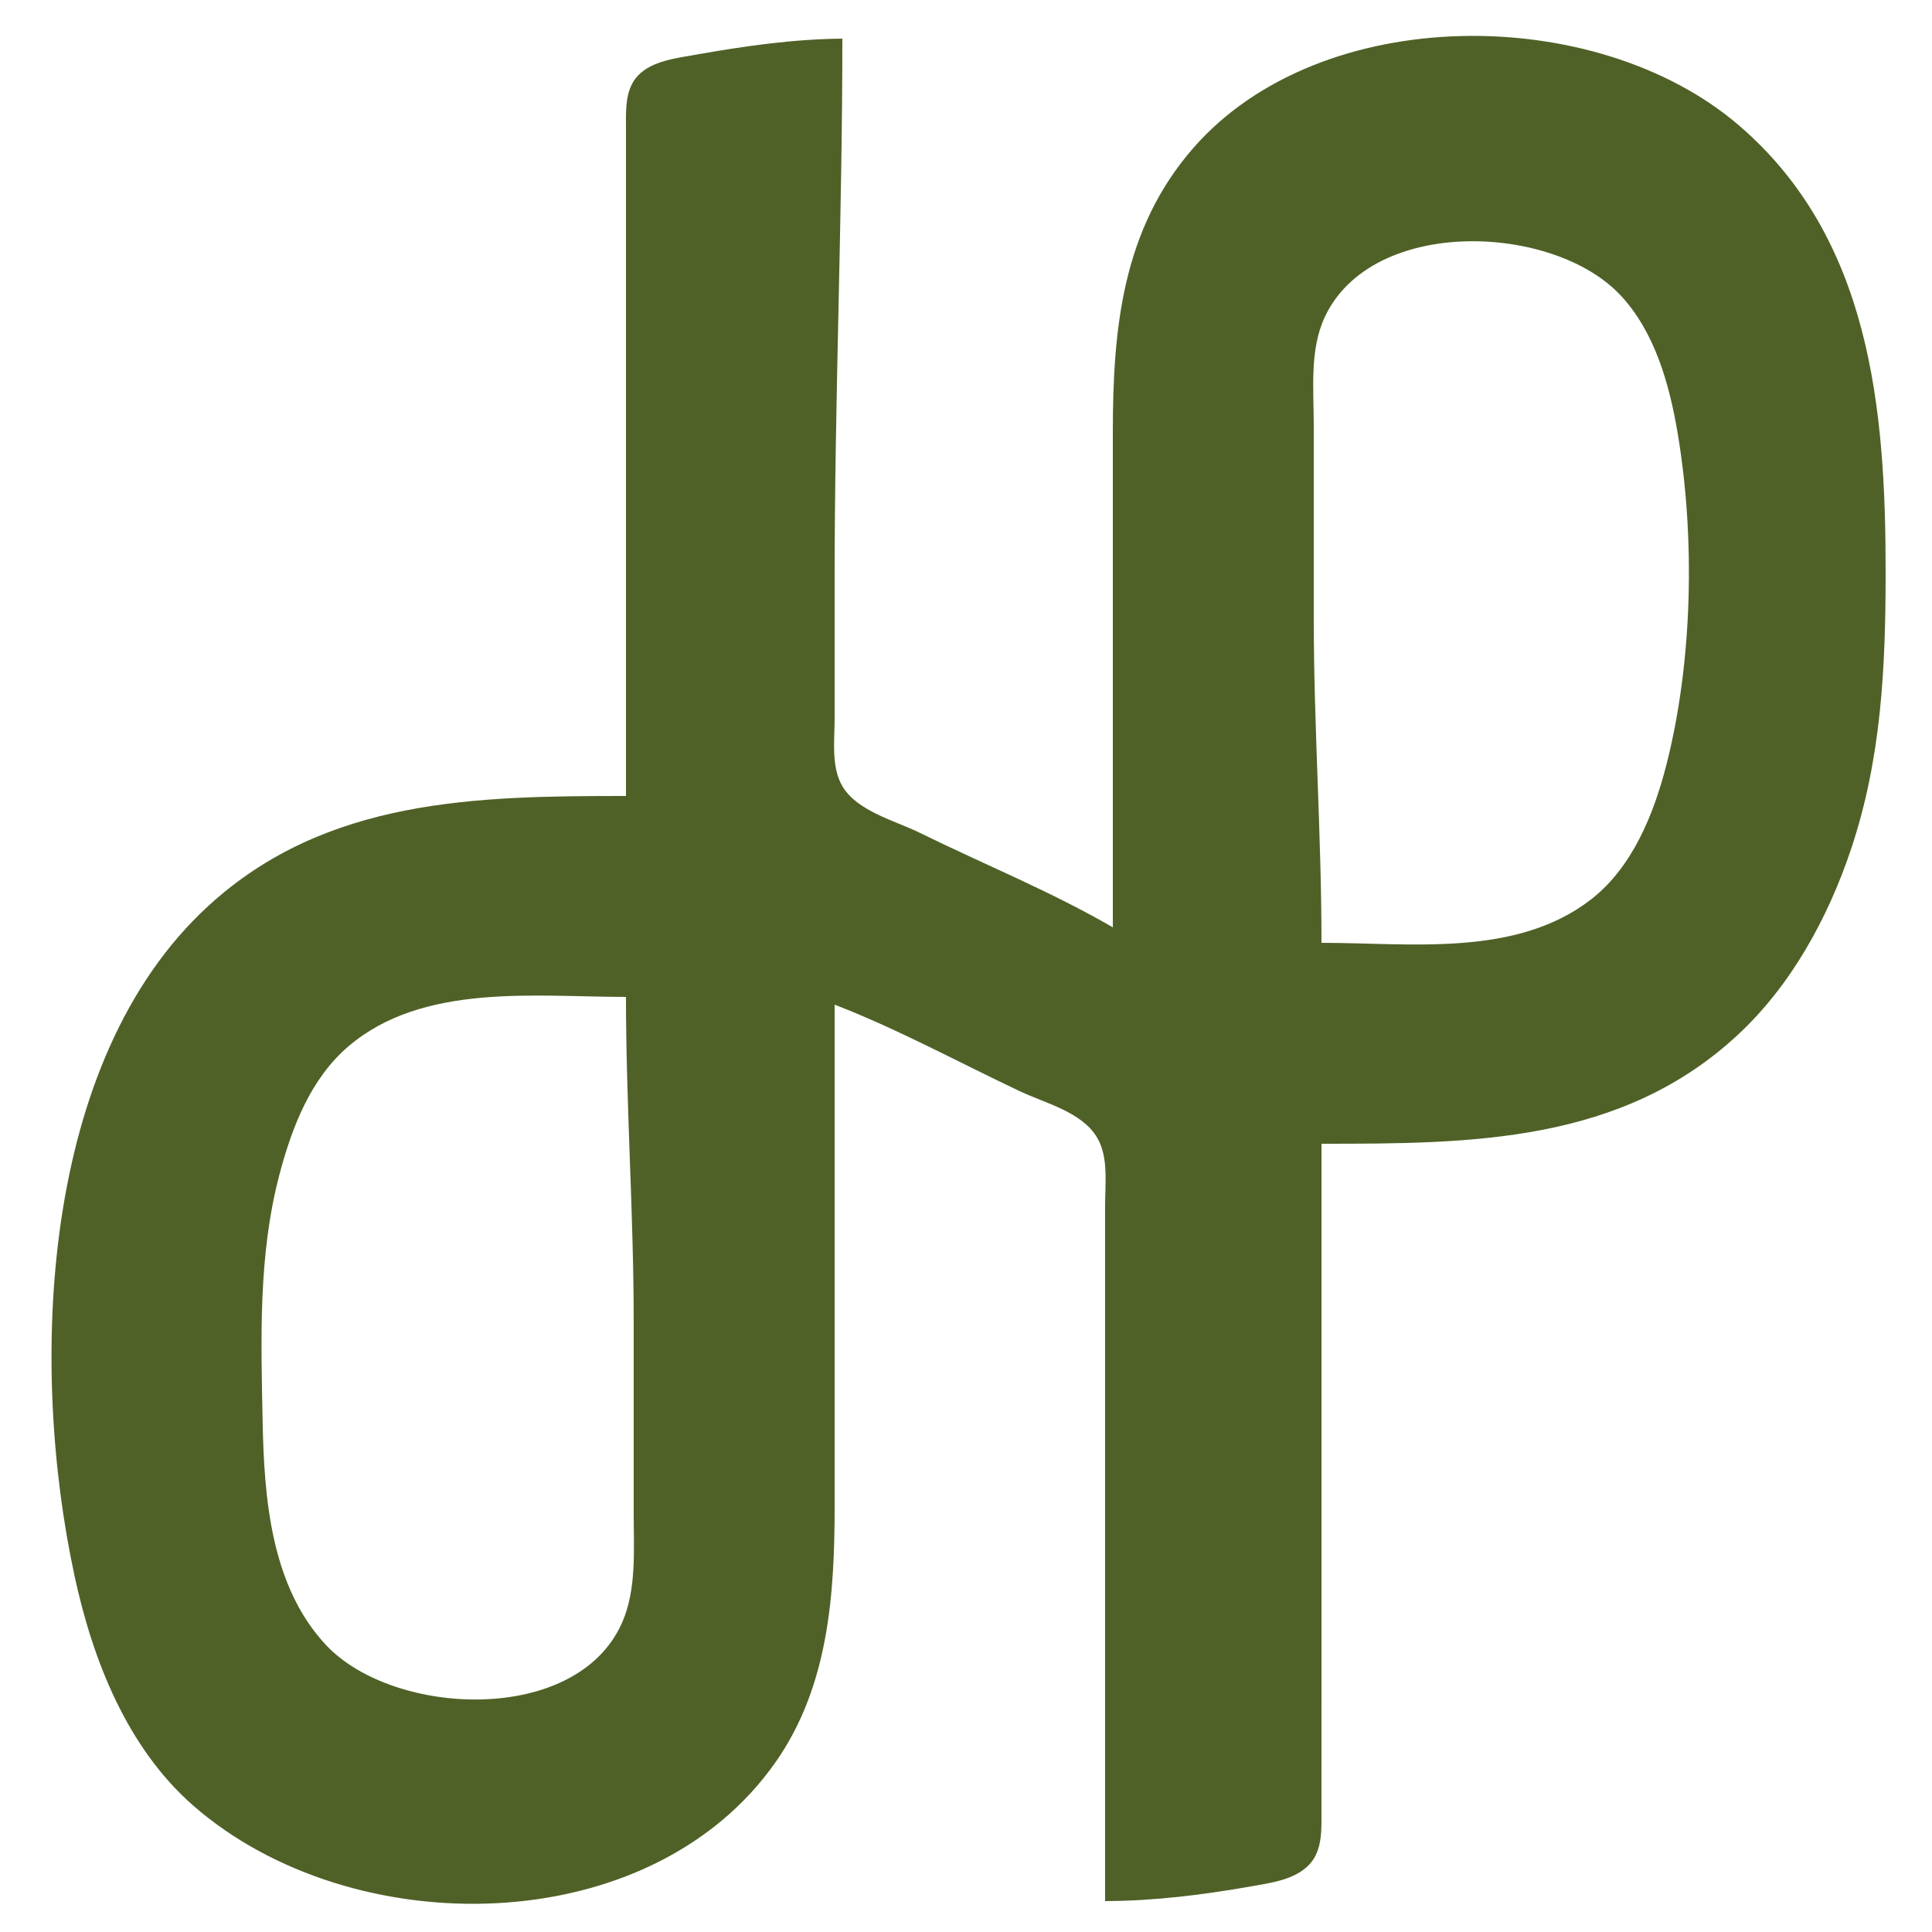 <svg xmlns='http://www.w3.org/2000/svg' viewBox='-7, -5, 250, 250' class='logo'>
<path fill="#4f6127" fill-rule="evenodd" d="M74 98C54.676
98 35.211 98.283 20.015 112.174C-1.938 132.24 -3.205 171.909 2.662
199C5.014 209.861 9.458 221.185 18.039 228.674C38.514 246.542 77.076
246.294 93.377 222.996C100.184 213.268 101 201.443 101 190L101 125C109.272
128.209 116.991 132.436 125 136.219C128.295 137.776 132.992 138.872 134.972
142.214C136.461 144.726 135.999 148.207 136 151L136 170L136 241C142.349 240.982
148.748 240.188 155 239.076C157.499 238.632 160.546 238.237 162.397
236.297C164.231 234.374 163.982 231.454 163.999 229L164 212L164 143C183.341 143
202.84 142.945 217.961 128.826C224.792 122.448 229.526 113.788 232.484
105C236.461 93.182 237 81.34 237 69C237 47.991 235.084 25.853 218
11.21C199.519 -4.631 163.937 -4.691 147.468 14.09C138.192 24.668 137
37.599 137 51L137 115C129.045 110.375 120.273 106.824 112 102.756C108.812
101.189 103.962 99.992 102.028 96.775C100.528 94.282 101.001 90.778 101
88L101 70C101 46.707 102 23.36 102 0C95.665 0.052 89.236 0.976 83
2.084C80.561 2.518 77.436 2.862 75.603 4.728C73.752 6.612 74.017
9.573 74.001 12L74 29L74 98
M164 117C175.48 117 189.196 118.925 198.907 111.363C204.235 107.213 206.998
100.345 208.622 94C212.04 80.647 212.372 64.574 210.079 51C209.021 44.733
207.137 37.938 202.671 33.185C193.94 23.894 170.551 22.995 164.434
36.004C162.439 40.246 163 45.45 163 50L163 75C163 89.044 164 103.007 164
117
M74 124C62.28 124 47.743 122.165 38.093 130.39C33.179 134.58 30.759 140.921
29.156 147C26.4 157.45 26.775 168.302 26.986 179C27.18 188.843 28.055
200.286 35.213 207.895C43.914 217.145 67.591 218.298 73.486 204.996C75.386
200.71 75 195.566 75 191L75 166C75 151.943 74 138.042 74 124z"/>
</svg>




